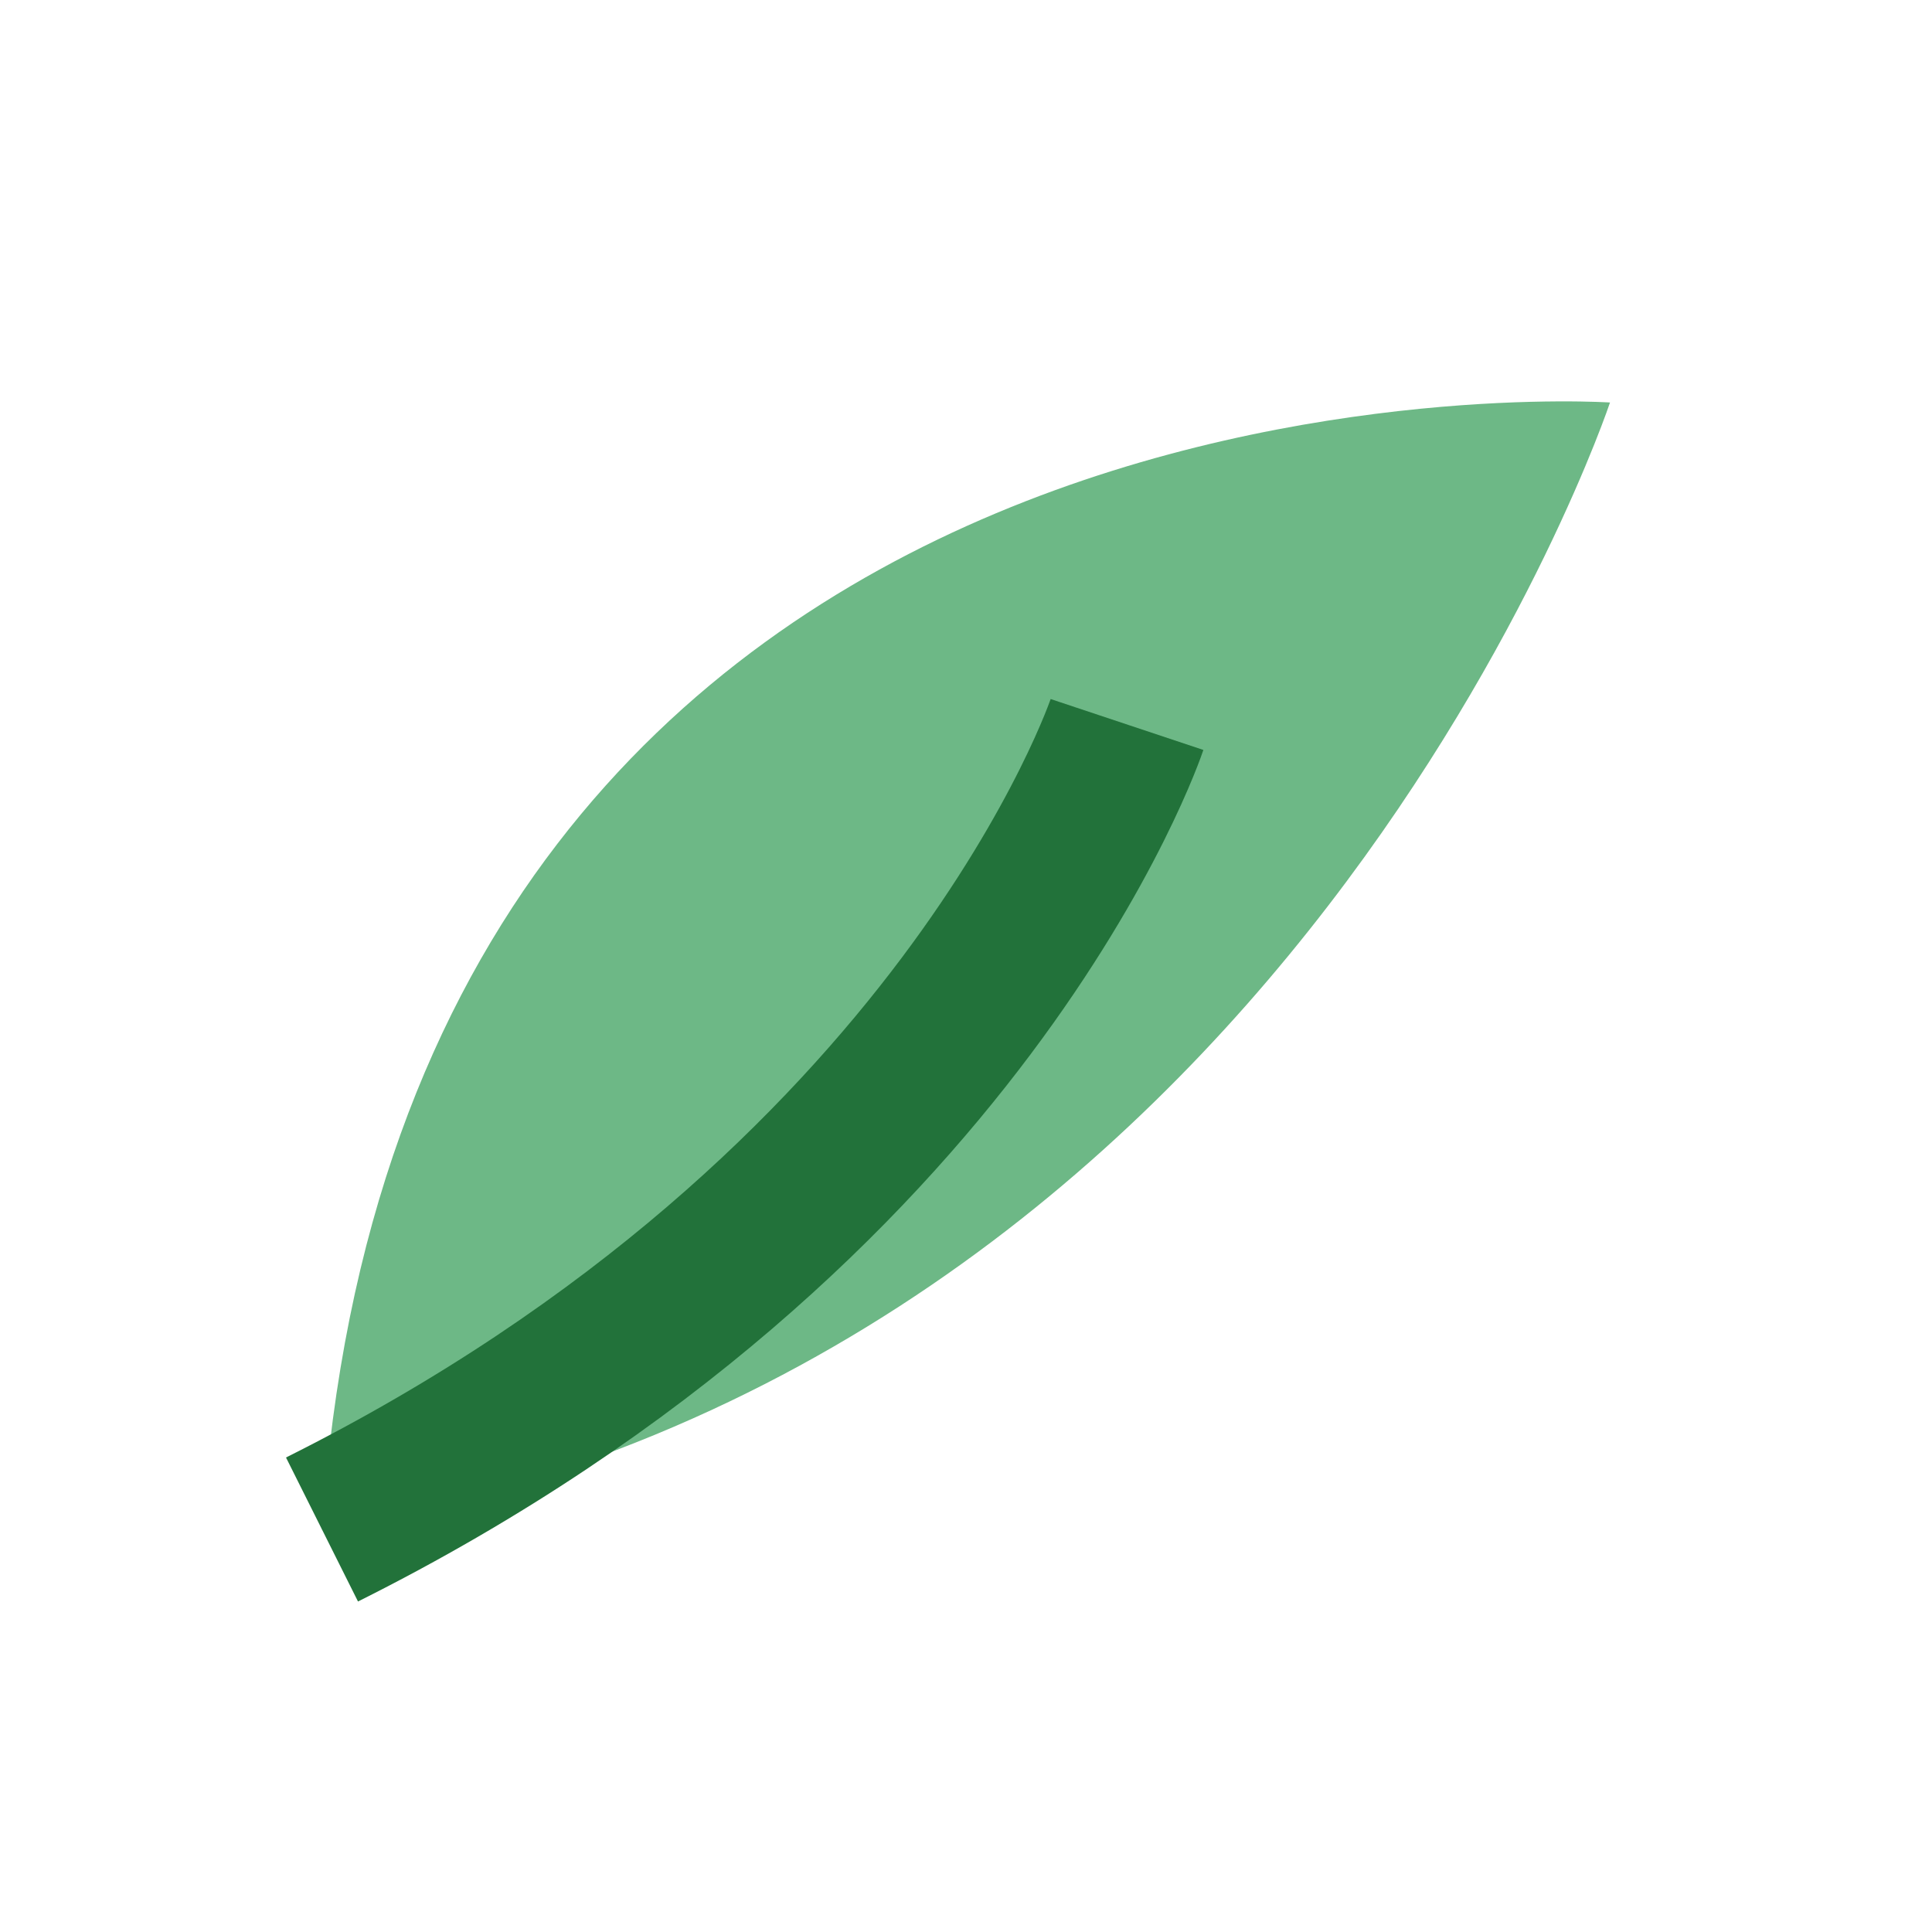<?xml version="1.0" encoding="UTF-8"?>
<svg xmlns="http://www.w3.org/2000/svg" width="24" height="24" viewBox="0 0 24 24"><path d="M4 19c12-2 16-14 16-14S5 4 4 19z" fill="#6DB886"/><path d="M4 19c8-4 10-10 10-10" stroke="#22723A" stroke-width="2" fill="none"/></svg>